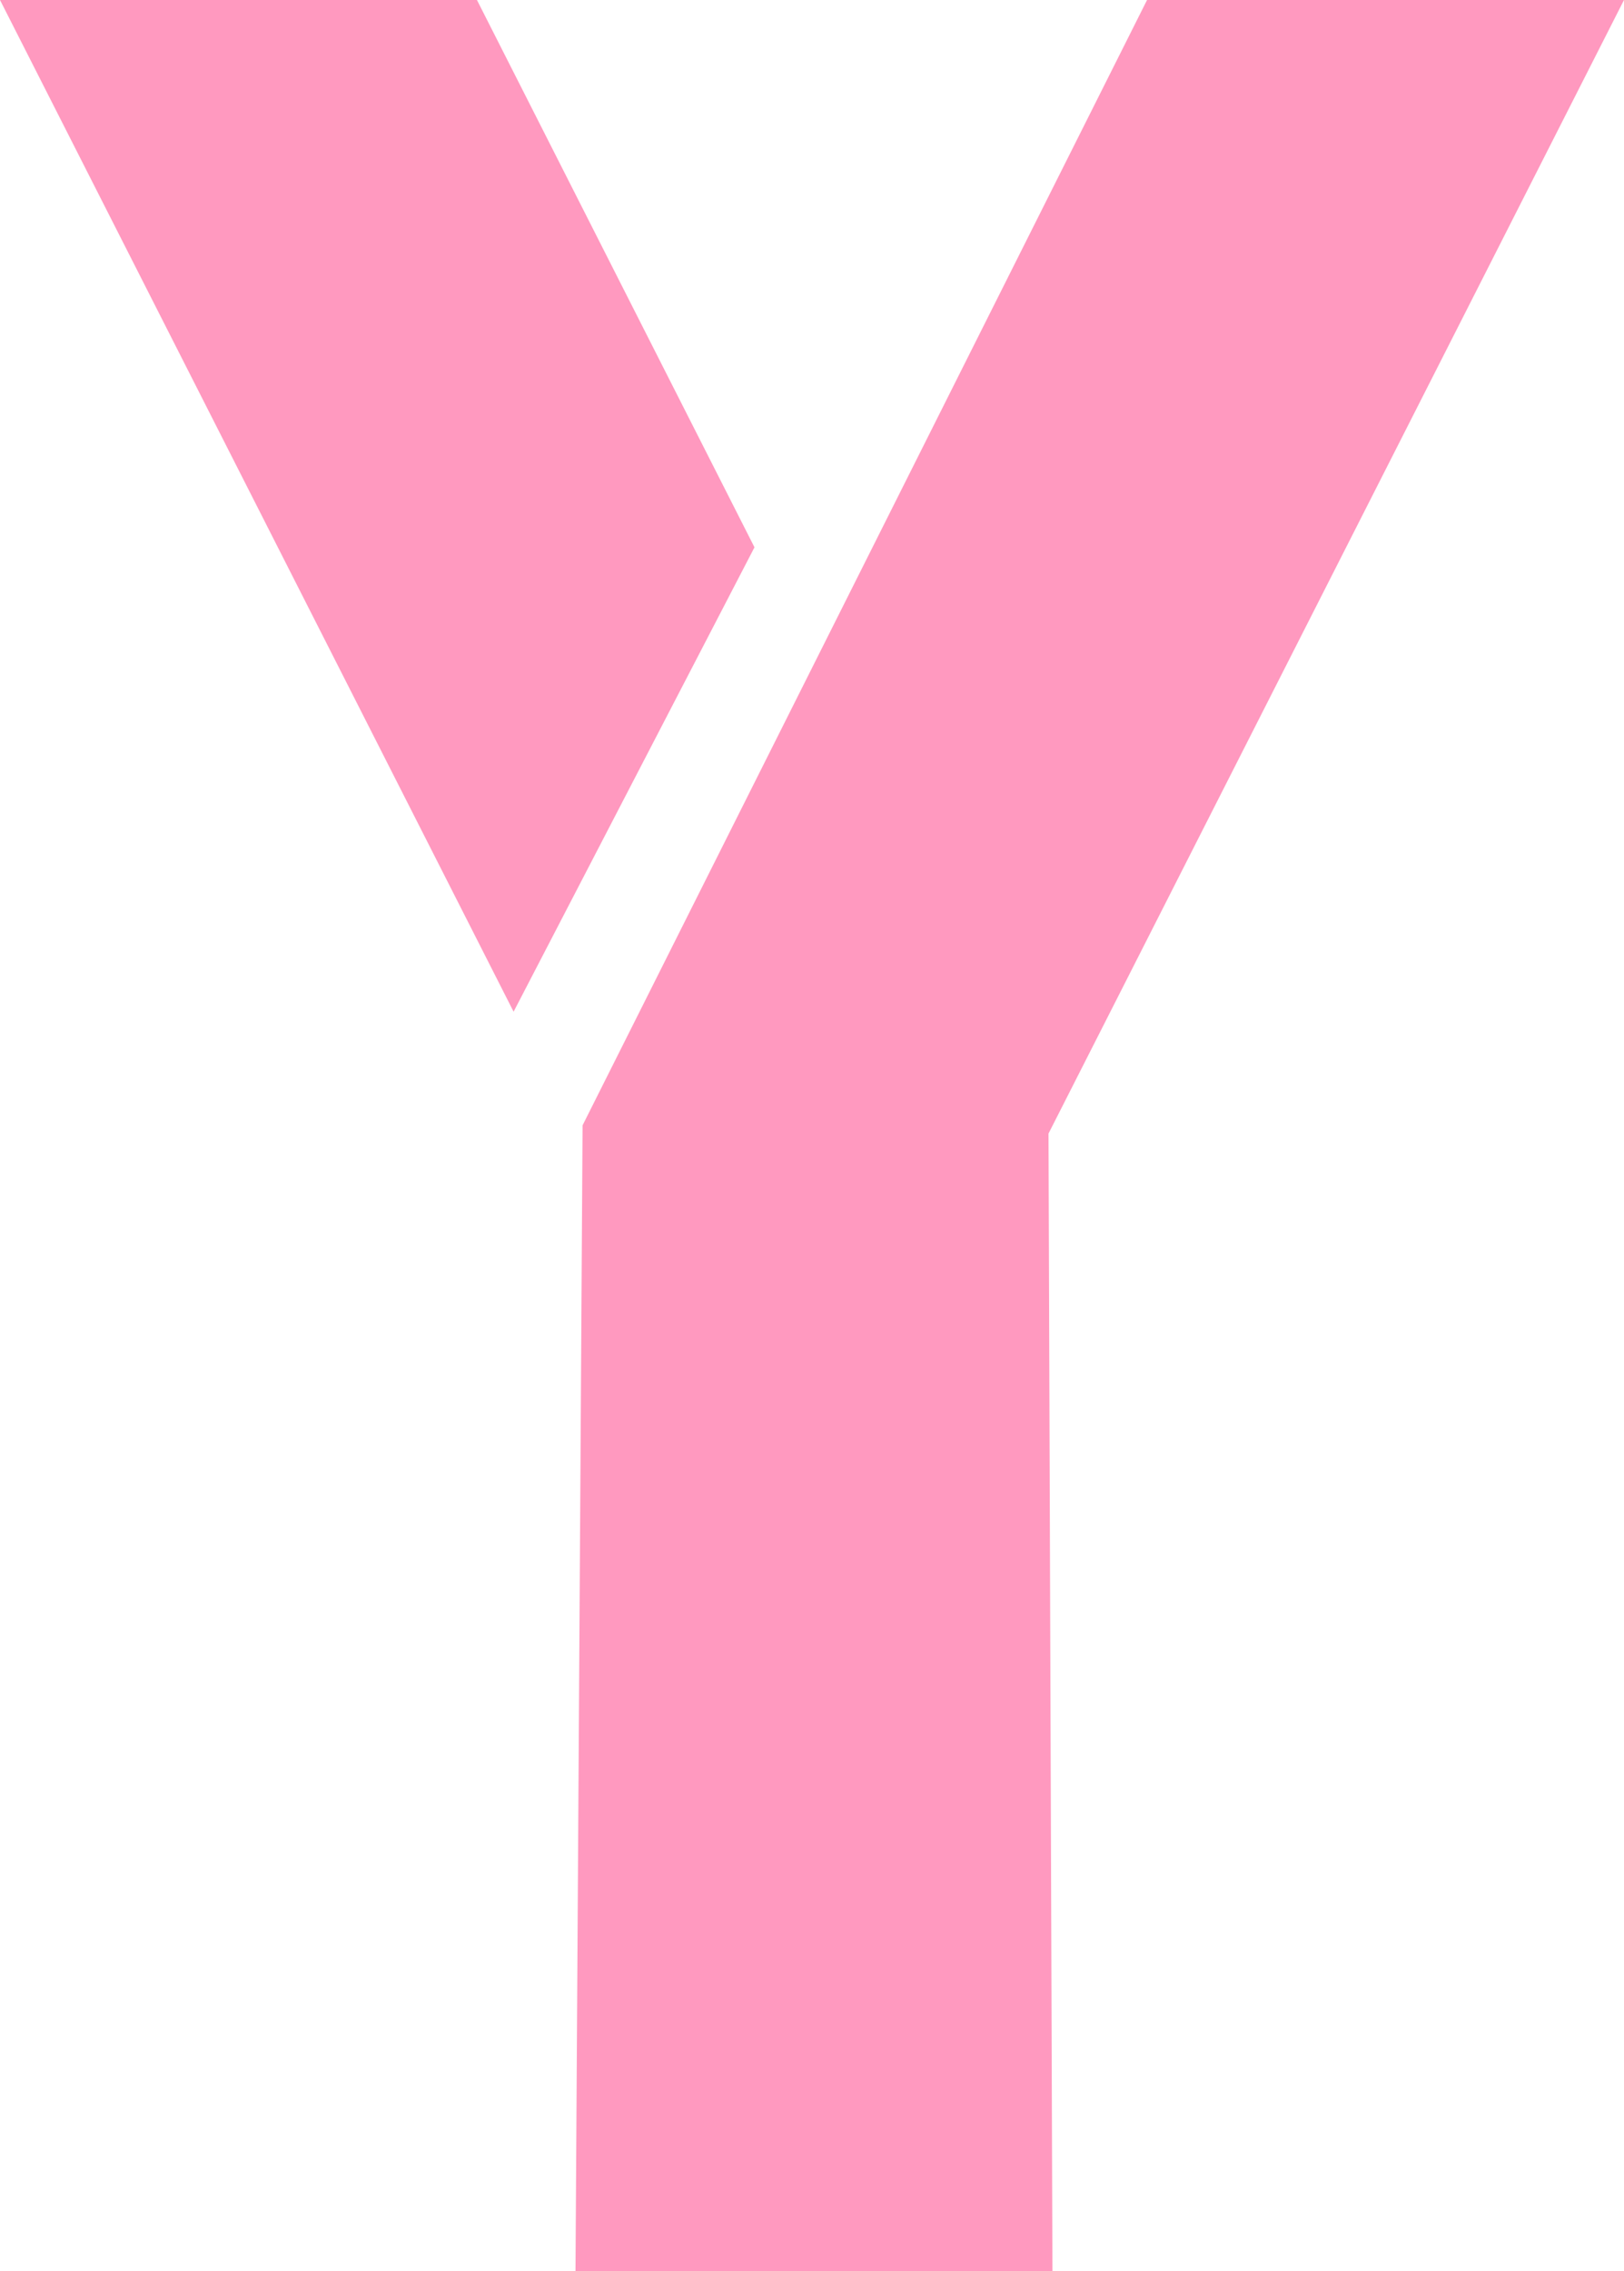 <?xml version="1.0" encoding="UTF-8" standalone="no"?><svg xmlns="http://www.w3.org/2000/svg" xmlns:xlink="http://www.w3.org/1999/xlink" fill="#ff99bf" height="144" preserveAspectRatio="xMidYMid meet" version="1" viewBox="0.0 0.5 103.0 144.0" width="103" zoomAndPan="magnify"><g id="change1_1"><path d="M 36.949 71.852 L 36.5 144.5 L 66.75 144.5 L 66.5 72.375 L 103 0.5 L 72.75 0.5 L 36.949 71.852"/><path d="M 32.574 64.648 L 0 0.5 L 30.25 0.5 L 47.852 35.203 L 32.574 64.648"/></g></svg>